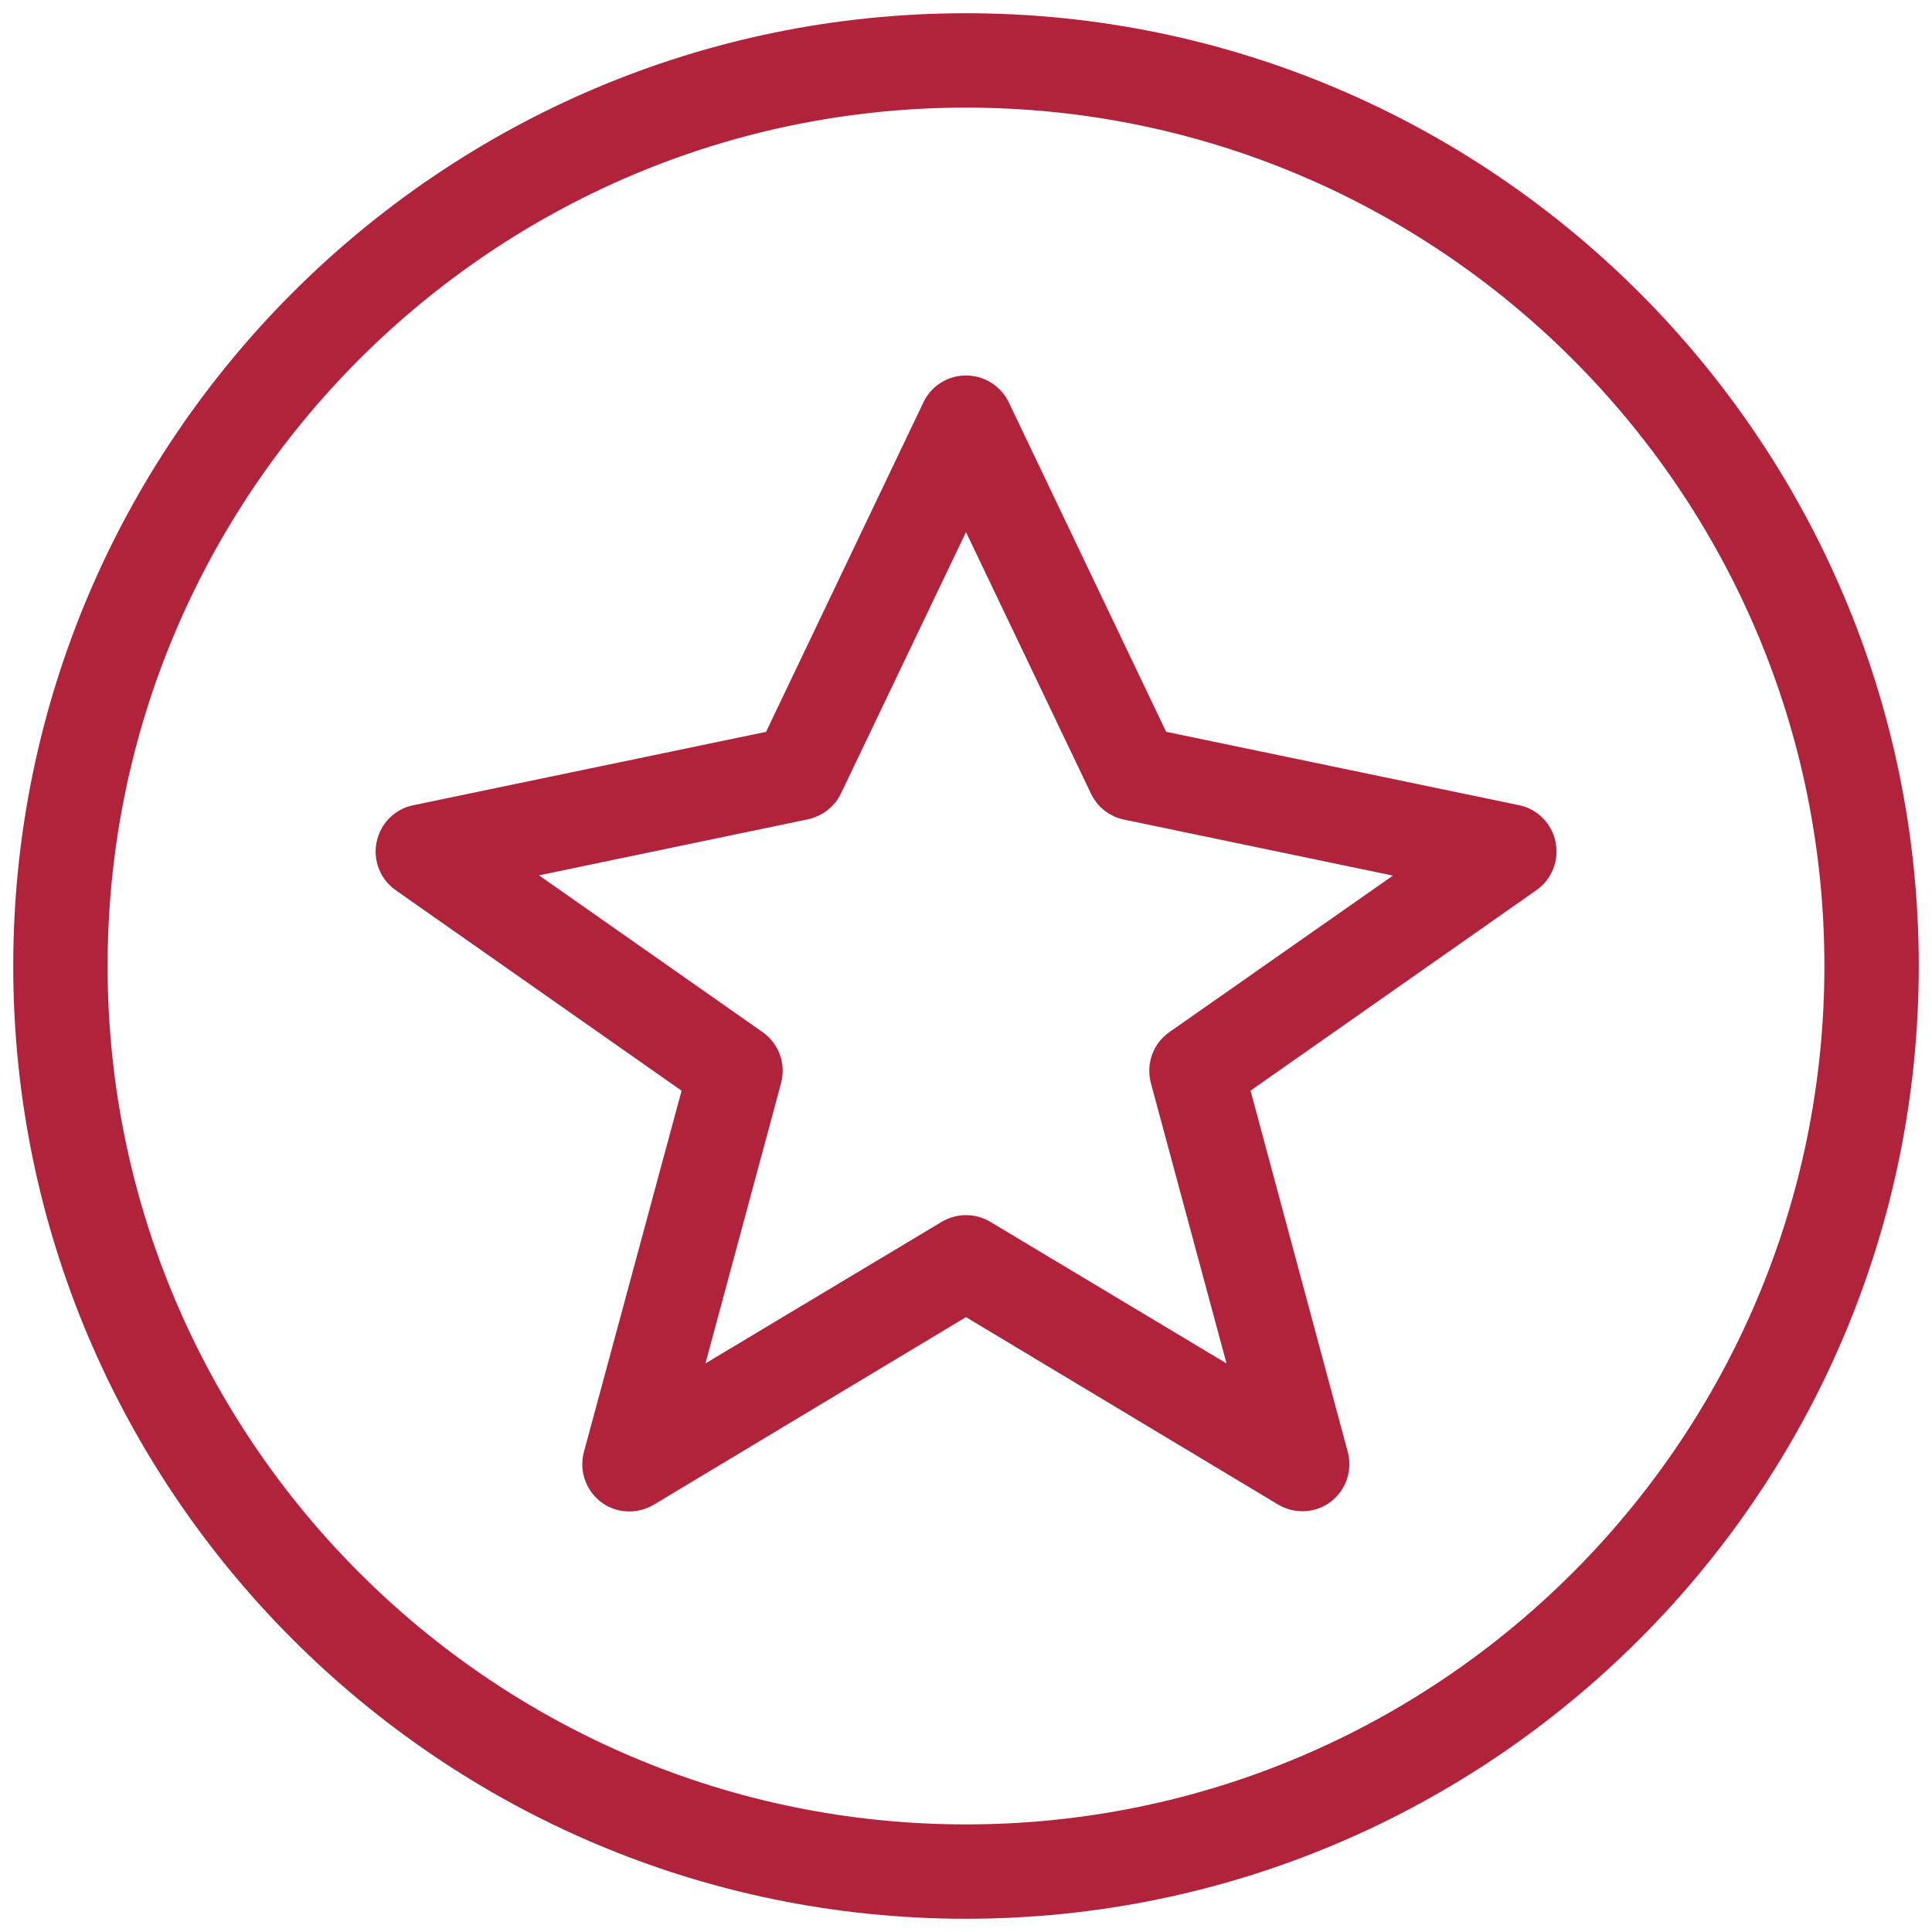 <svg xmlns="http://www.w3.org/2000/svg" width="73" height="73" viewBox="0 0 73 73" fill="none"><path d="M57.294 30.913L43.717 28.089L37.663 15.412C37.442 14.967 36.994 14.687 36.5 14.687C36.005 14.687 35.557 14.967 35.344 15.415L29.289 28.092L15.713 30.916C15.208 31.02 14.824 31.41 14.72 31.918C14.616 32.423 14.824 32.938 15.241 33.228L26.328 41.004L22.546 54.992C22.409 55.496 22.596 56.034 23.007 56.352C23.425 56.669 23.989 56.693 24.444 56.428L36.5 49.184L48.553 56.422C48.757 56.542 48.991 56.602 49.211 56.602C49.485 56.602 49.759 56.515 49.98 56.345C50.398 56.028 50.578 55.489 50.441 54.985L46.678 41.001L57.766 33.225C58.183 32.934 58.39 32.42 58.287 31.915C58.187 31.411 57.792 31.016 57.294 30.913ZM44.473 39.407C44.028 39.714 43.831 40.272 43.968 40.793L47.149 52.582L37.158 46.594C36.954 46.474 36.73 46.414 36.5 46.414C36.269 46.414 36.045 46.474 35.842 46.594L25.85 52.582L29.031 40.793C29.168 40.272 28.971 39.714 28.527 39.407L19.134 32.821L30.425 30.468C30.819 30.381 31.153 30.127 31.324 29.767L36.5 18.947L41.676 29.777C41.846 30.138 42.18 30.402 42.575 30.479L53.865 32.831L44.473 39.407ZM36.5 1C16.929 1 1 16.929 1 36.5C1 56.071 16.929 72 36.5 72C56.071 72 72 56.071 72 36.5C72 16.929 56.071 1 36.5 1ZM36.5 69.434C18.339 69.434 3.566 54.661 3.566 36.5C3.566 18.339 18.339 3.566 36.5 3.566C54.661 3.566 69.434 18.339 69.434 36.5C69.434 54.661 54.661 69.434 36.5 69.434Z" fill="#B1233B" stroke="#B1233B"></path></svg>